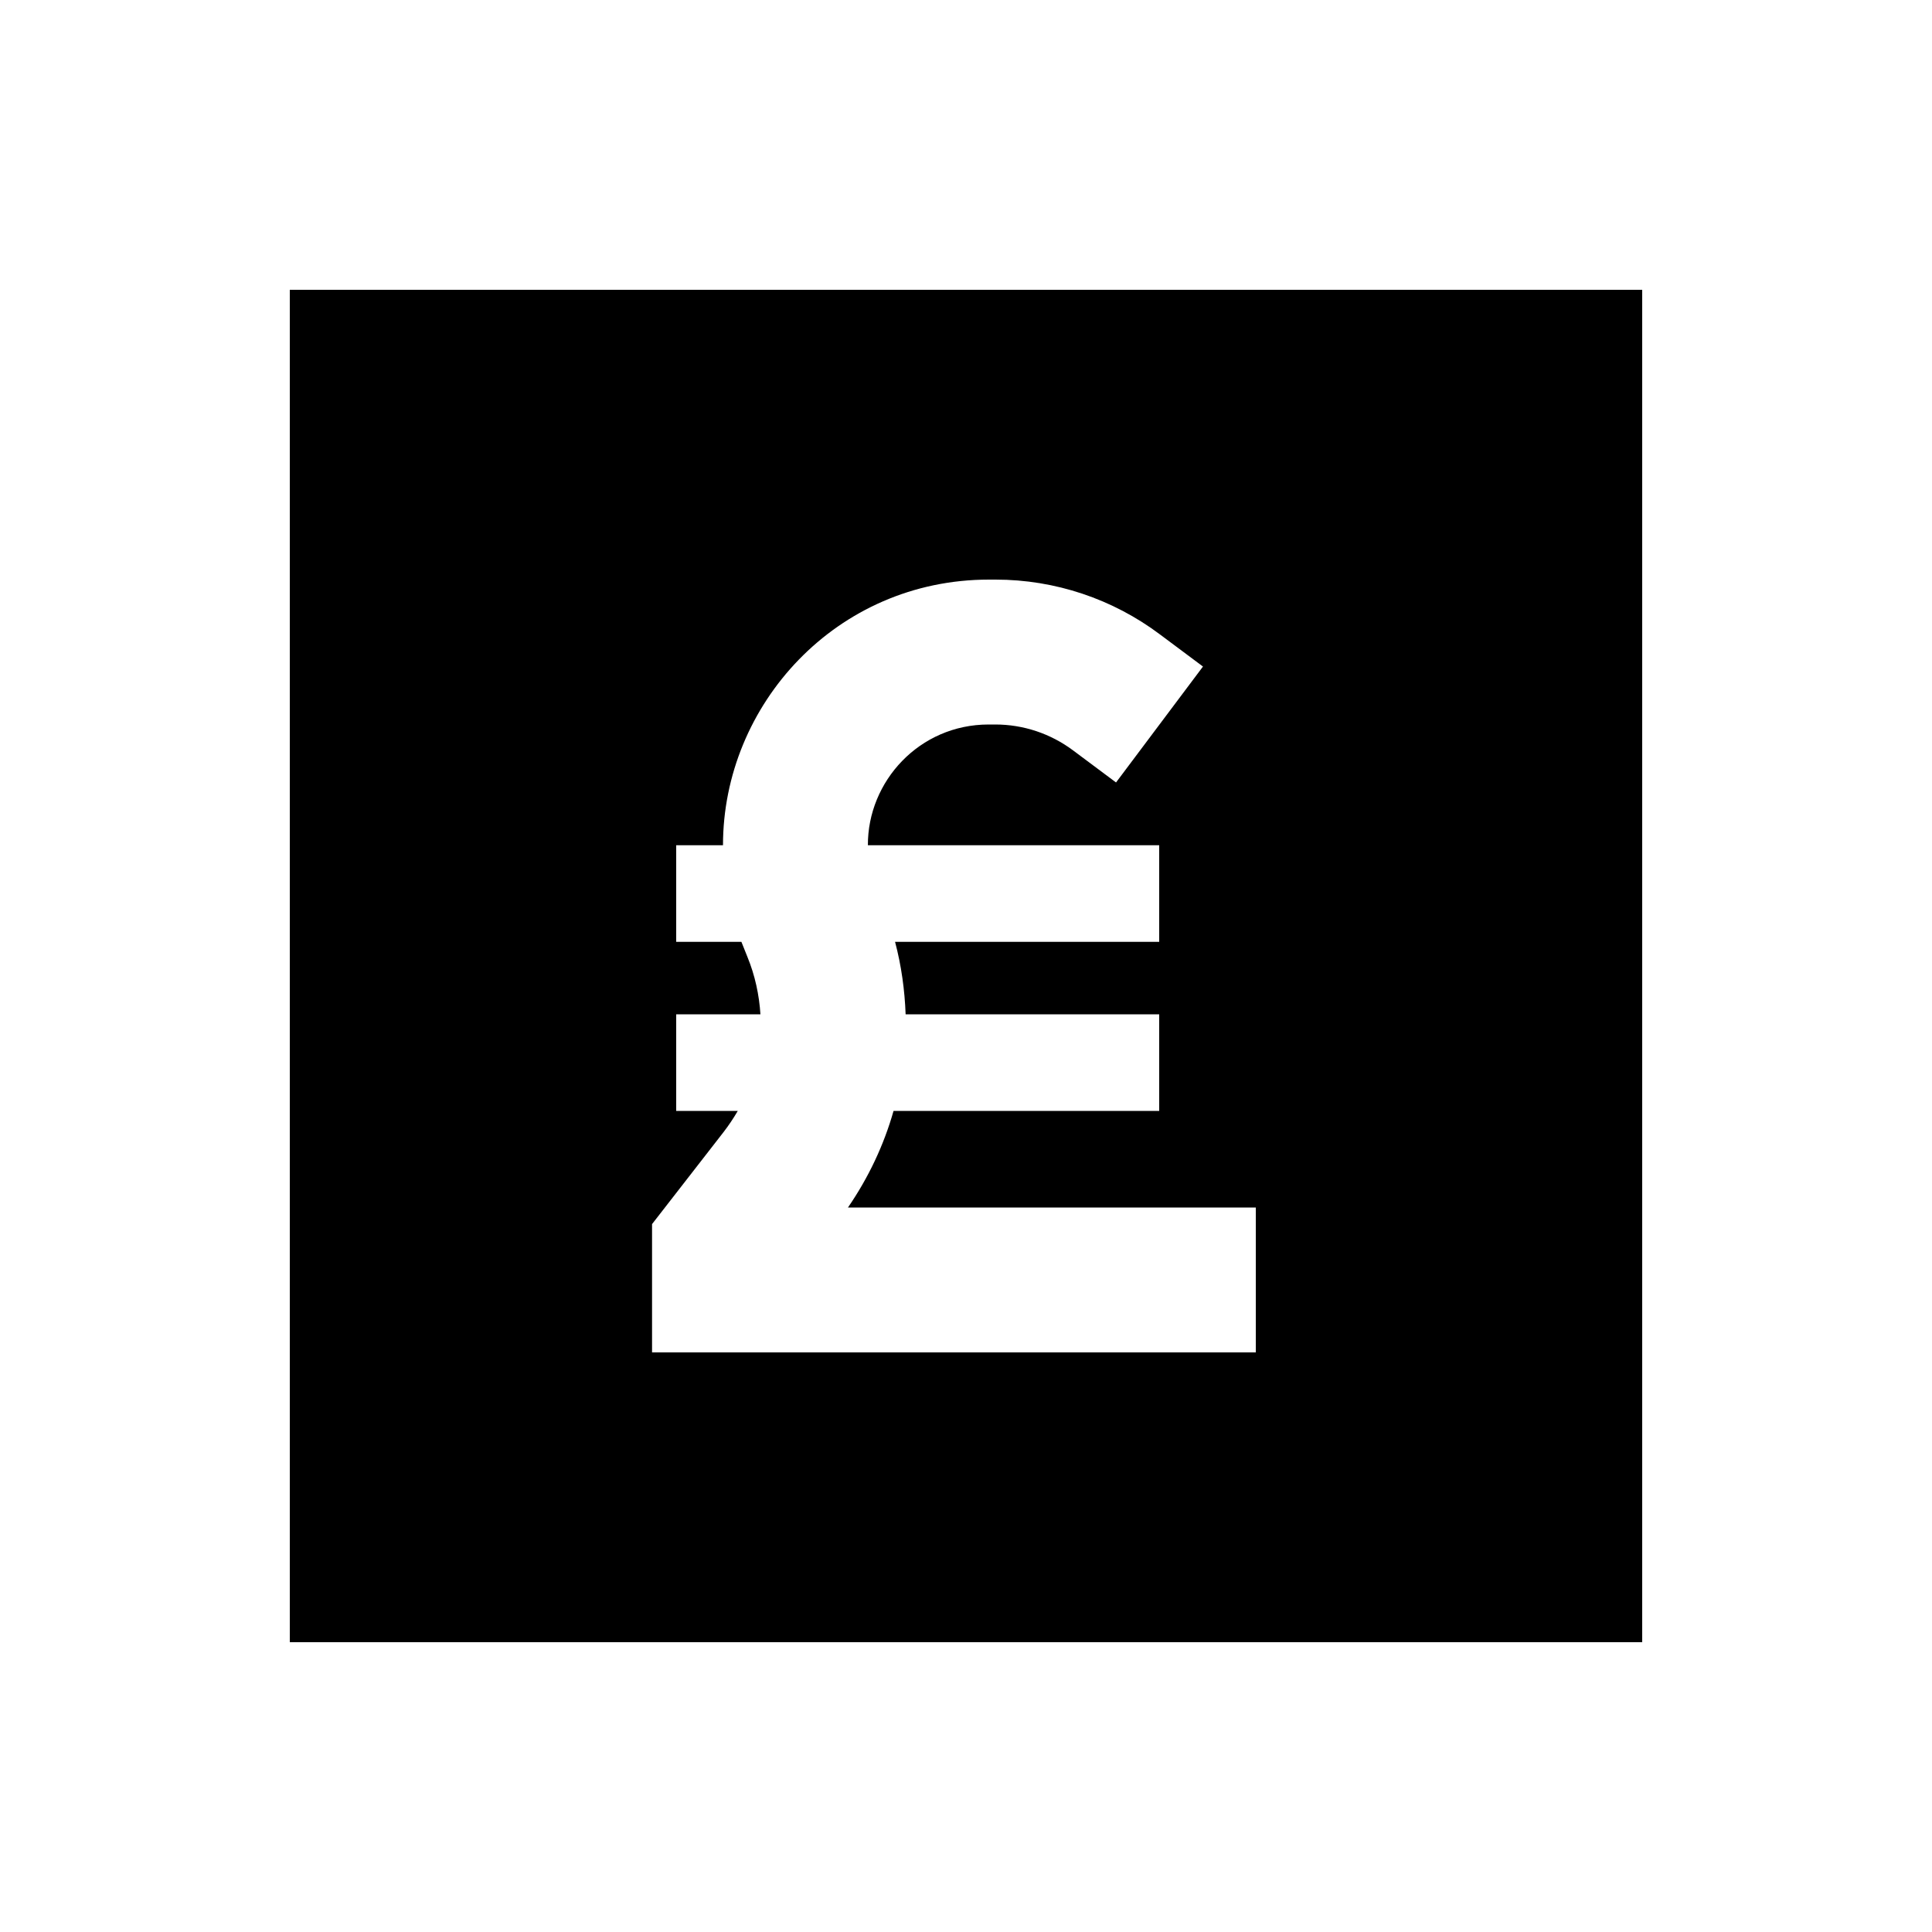 <svg xmlns="http://www.w3.org/2000/svg" viewBox="0 0 640 640"><!--! Font Awesome Pro 7.1.0 by @fontawesome - https://fontawesome.com License - https://fontawesome.com/license (Commercial License) Copyright 2025 Fonticons, Inc. --><path fill="currentColor" d="M544 96L96 96L96 544L544 544L544 96zM239.5 280C239.5 233.5 277 192 327.6 192L329.8 192C349.5 192 368.6 198.4 384.3 210.2L398.5 220.8L369.7 259.2L355.5 248.6C348 243 339 240 329.7 240L327.5 240C304.5 240 287.4 258.9 287.5 280L384 280L384 312L296.5 312C298.6 319.9 299.7 328 300 336L384 336L384 368L296 368C292.8 379.3 287.7 390.1 280.9 400L416 400L416 448L216 448L216 405.5C217.1 404.1 225 393.9 239.7 375C241.4 372.8 243 370.4 244.4 368L224 368L224 336L251.9 336C251.5 329.6 250.1 323.1 247.6 317L246.2 313.5C246 313 245.8 312.5 245.6 312L224 312L224 280L239.5 280z"/></svg>